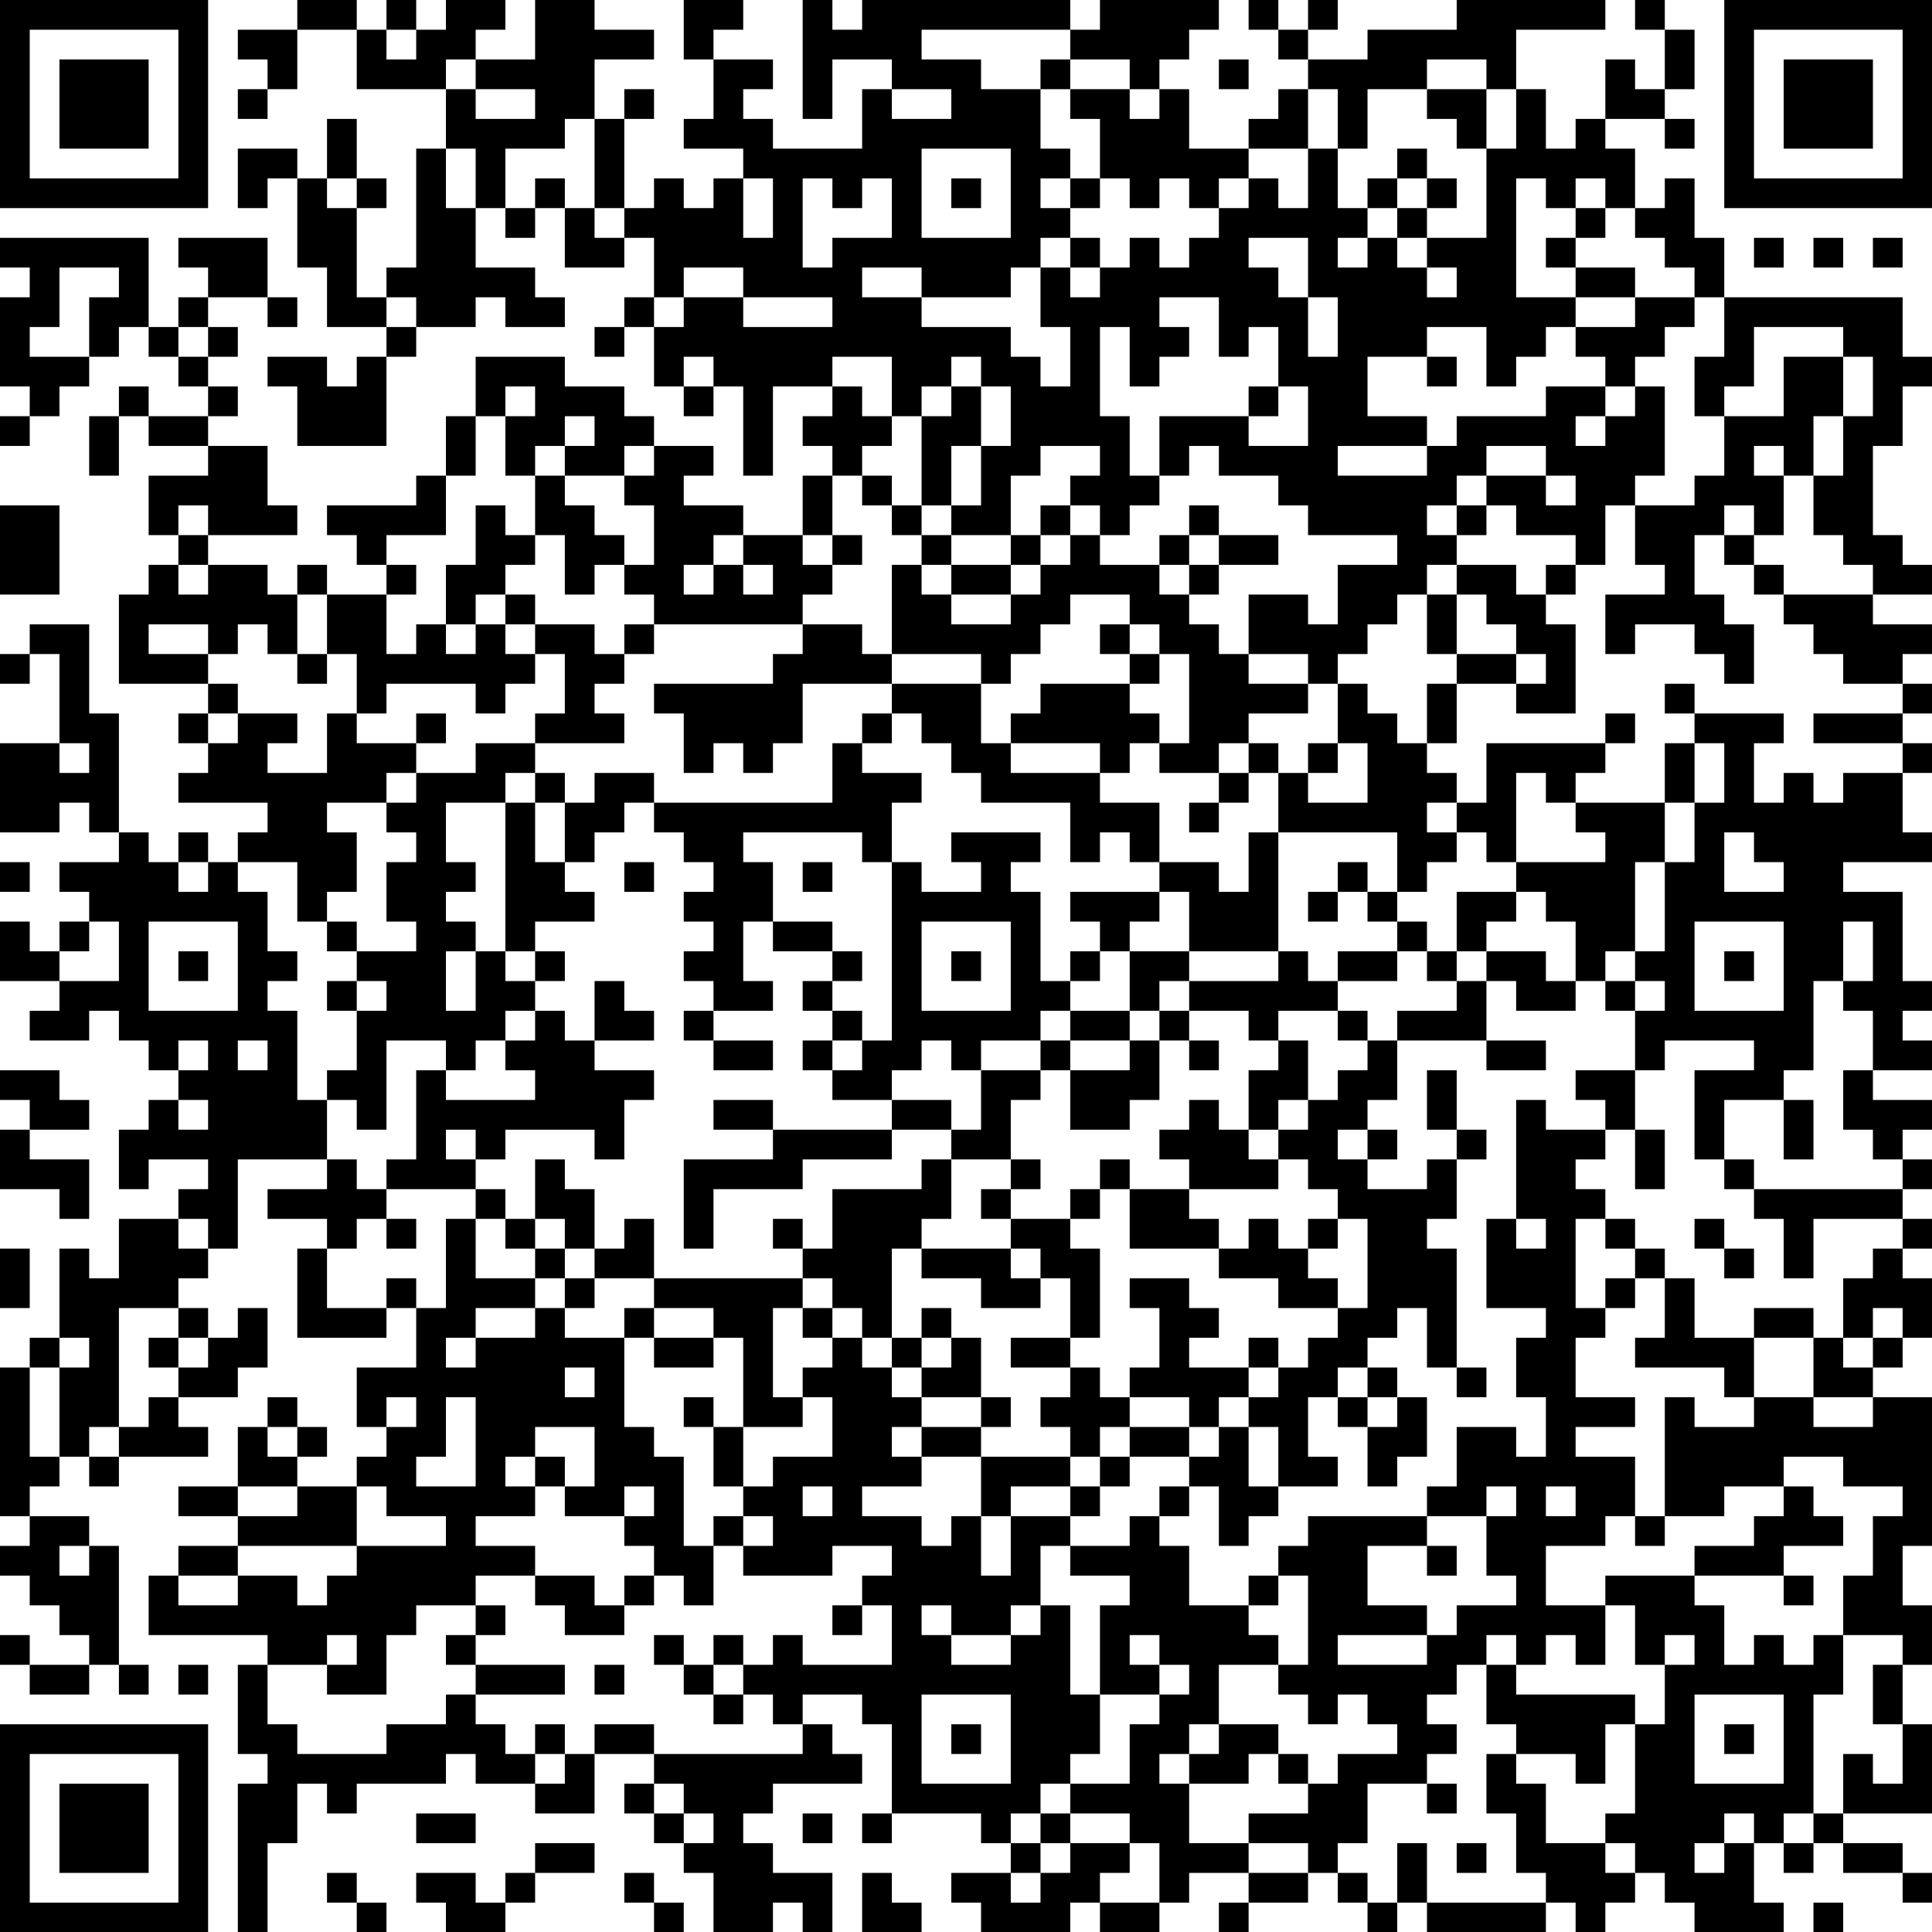 <?xml version="1.0" encoding="UTF-8"?>
<svg xmlns="http://www.w3.org/2000/svg" version="1.1" width="160" height="160" viewBox="0 0 160 160"><rect x="0" y="0" width="160" height="160" fill="#ffffff"/><g transform="scale(2.462)"><g transform="translate(0,0)"><path fill-rule="evenodd" d="M10 0L10 1L8 1L8 2L9 2L9 3L8 3L8 4L9 4L9 3L10 3L10 1L12 1L12 3L15 3L15 5L14 5L14 9L13 9L13 10L12 10L12 7L13 7L13 6L12 6L12 4L11 4L11 6L10 6L10 5L8 5L8 7L9 7L9 6L10 6L10 9L11 9L11 11L13 11L13 12L12 12L12 13L11 13L11 12L9 12L9 13L10 13L10 15L13 15L13 12L14 12L14 11L16 11L16 10L17 10L17 11L19 11L19 10L18 10L18 9L16 9L16 7L17 7L17 8L18 8L18 7L19 7L19 9L21 9L21 8L22 8L22 10L21 10L21 11L20 11L20 12L21 12L21 11L22 11L22 13L23 13L23 14L24 14L24 13L25 13L25 16L26 16L26 13L28 13L28 14L27 14L27 15L28 15L28 16L27 16L27 18L25 18L25 17L23 17L23 16L24 16L24 15L22 15L22 14L21 14L21 13L19 13L19 12L16 12L16 14L15 14L15 16L14 16L14 17L11 17L11 18L12 18L12 19L13 19L13 20L11 20L11 19L10 19L10 20L9 20L9 19L7 19L7 18L10 18L10 17L9 17L9 15L7 15L7 14L8 14L8 13L7 13L7 12L8 12L8 11L7 11L7 10L9 10L9 11L10 11L10 10L9 10L9 8L6 8L6 9L7 9L7 10L6 10L6 11L5 11L5 8L0 8L0 9L1 9L1 10L0 10L0 13L1 13L1 14L0 14L0 15L1 15L1 14L2 14L2 13L3 13L3 12L4 12L4 11L5 11L5 12L6 12L6 13L7 13L7 14L5 14L5 13L4 13L4 14L3 14L3 16L4 16L4 14L5 14L5 15L7 15L7 16L5 16L5 18L6 18L6 19L5 19L5 20L4 20L4 23L7 23L7 24L6 24L6 25L7 25L7 26L6 26L6 27L9 27L9 28L8 28L8 29L7 29L7 28L6 28L6 29L5 29L5 28L4 28L4 24L3 24L3 21L1 21L1 22L0 22L0 23L1 23L1 22L2 22L2 25L0 25L0 28L2 28L2 27L3 27L3 28L4 28L4 29L2 29L2 30L3 30L3 31L2 31L2 32L1 32L1 31L0 31L0 33L2 33L2 34L1 34L1 35L3 35L3 34L4 34L4 35L5 35L5 36L6 36L6 37L5 37L5 38L4 38L4 40L5 40L5 39L7 39L7 40L6 40L6 41L4 41L4 43L3 43L3 42L2 42L2 45L1 45L1 46L0 46L0 51L1 51L1 52L0 52L0 53L1 53L1 54L2 54L2 55L3 55L3 56L1 56L1 55L0 55L0 56L1 56L1 57L3 57L3 56L4 56L4 57L5 57L5 56L4 56L4 52L3 52L3 51L1 51L1 50L2 50L2 49L3 49L3 50L4 50L4 49L7 49L7 48L6 48L6 47L8 47L8 46L9 46L9 44L8 44L8 45L7 45L7 44L6 44L6 43L7 43L7 42L8 42L8 39L11 39L11 40L9 40L9 41L11 41L11 42L10 42L10 45L13 45L13 44L14 44L14 46L12 46L12 48L13 48L13 49L12 49L12 50L10 50L10 49L11 49L11 48L10 48L10 47L9 47L9 48L8 48L8 50L6 50L6 51L8 51L8 52L6 52L6 53L5 53L5 55L9 55L9 56L8 56L8 59L9 59L9 60L8 60L8 65L9 65L9 62L10 62L10 60L11 60L11 61L12 61L12 60L15 60L15 59L16 59L16 60L18 60L18 61L20 61L20 59L22 59L22 60L21 60L21 61L22 61L22 62L23 62L23 63L24 63L24 65L26 65L26 64L27 64L27 65L28 65L28 63L26 63L26 62L25 62L25 61L26 61L26 60L29 60L29 59L28 59L28 58L27 58L27 57L29 57L29 58L30 58L30 61L29 61L29 62L30 62L30 61L33 61L33 62L34 62L34 63L32 63L32 64L33 64L33 65L36 65L36 64L37 64L37 65L39 65L39 64L40 64L40 63L42 63L42 64L41 64L41 65L42 65L42 64L44 64L44 63L45 63L45 64L46 64L46 65L47 65L47 64L48 64L48 65L52 65L52 64L53 64L53 65L54 65L54 64L55 64L55 63L56 63L56 64L57 64L57 65L60 65L60 64L59 64L59 62L60 62L60 63L61 63L61 62L62 62L62 63L64 63L64 64L65 64L65 63L64 63L64 62L62 62L62 61L65 61L65 58L64 58L64 56L65 56L65 54L64 54L64 52L65 52L65 47L63 47L63 46L64 46L64 45L65 45L65 43L64 43L64 42L65 42L65 41L64 41L64 40L65 40L65 39L64 39L64 38L65 38L65 37L63 37L63 36L65 36L65 35L64 35L64 34L65 34L65 33L64 33L64 30L62 30L62 29L65 29L65 28L64 28L64 26L65 26L65 25L64 25L64 24L65 24L65 23L64 23L64 22L65 22L65 21L63 21L63 20L65 20L65 19L64 19L64 18L63 18L63 15L64 15L64 13L65 13L65 12L64 12L64 10L58 10L58 8L57 8L57 6L56 6L56 7L55 7L55 5L54 5L54 4L56 4L56 5L57 5L57 4L56 4L56 3L57 3L57 1L56 1L56 0L55 0L55 1L56 1L56 3L55 3L55 2L54 2L54 4L53 4L53 5L52 5L52 3L51 3L51 1L54 1L54 0L49 0L49 1L46 1L46 2L44 2L44 1L45 1L45 0L44 0L44 1L43 1L43 0L42 0L42 1L43 1L43 2L44 2L44 3L43 3L43 4L42 4L42 5L40 5L40 3L39 3L39 2L40 2L40 1L41 1L41 0L37 0L37 1L36 1L36 0L29 0L29 1L28 1L28 0L27 0L27 4L28 4L28 2L30 2L30 3L29 3L29 5L26 5L26 4L25 4L25 3L26 3L26 2L24 2L24 1L25 1L25 0L23 0L23 2L24 2L24 4L23 4L23 5L25 5L25 6L24 6L24 7L23 7L23 6L22 6L22 7L21 7L21 4L22 4L22 3L21 3L21 4L20 4L20 2L22 2L22 1L20 1L20 0L18 0L18 2L16 2L16 1L17 1L17 0L15 0L15 1L14 1L14 0L13 0L13 1L12 1L12 0ZM13 1L13 2L14 2L14 1ZM31 1L31 2L33 2L33 3L35 3L35 5L36 5L36 6L35 6L35 7L36 7L36 8L35 8L35 9L34 9L34 10L31 10L31 9L29 9L29 10L31 10L31 11L34 11L34 12L35 12L35 13L36 13L36 11L35 11L35 9L36 9L36 10L37 10L37 9L38 9L38 8L39 8L39 9L40 9L40 8L41 8L41 7L42 7L42 6L43 6L43 7L44 7L44 5L45 5L45 7L46 7L46 8L45 8L45 9L46 9L46 8L47 8L47 9L48 9L48 10L49 10L49 9L48 9L48 8L50 8L50 5L51 5L51 3L50 3L50 2L48 2L48 3L46 3L46 5L45 5L45 3L44 3L44 5L42 5L42 6L41 6L41 7L40 7L40 6L39 6L39 7L38 7L38 6L37 6L37 4L36 4L36 3L38 3L38 4L39 4L39 3L38 3L38 2L36 2L36 1ZM15 2L15 3L16 3L16 4L18 4L18 3L16 3L16 2ZM35 2L35 3L36 3L36 2ZM41 2L41 3L42 3L42 2ZM30 3L30 4L32 4L32 3ZM48 3L48 4L49 4L49 5L50 5L50 3ZM19 4L19 5L17 5L17 7L18 7L18 6L19 6L19 7L20 7L20 8L21 8L21 7L20 7L20 4ZM15 5L15 7L16 7L16 5ZM31 5L31 8L34 8L34 5ZM47 5L47 6L46 6L46 7L47 7L47 8L48 8L48 7L49 7L49 6L48 6L48 5ZM11 6L11 7L12 7L12 6ZM25 6L25 8L26 8L26 6ZM27 6L27 9L28 9L28 8L30 8L30 6L29 6L29 7L28 7L28 6ZM32 6L32 7L33 7L33 6ZM36 6L36 7L37 7L37 6ZM47 6L47 7L48 7L48 6ZM51 6L51 10L53 10L53 11L52 11L52 12L51 12L51 13L50 13L50 11L48 11L48 12L46 12L46 14L48 14L48 15L45 15L45 16L48 16L48 15L49 15L49 14L52 14L52 13L54 13L54 14L53 14L53 15L54 15L54 14L55 14L55 13L56 13L56 16L55 16L55 17L54 17L54 19L53 19L53 18L51 18L51 17L50 17L50 16L52 16L52 17L53 17L53 16L52 16L52 15L50 15L50 16L49 16L49 17L48 17L48 18L49 18L49 19L48 19L48 20L47 20L47 21L46 21L46 22L45 22L45 23L44 23L44 22L42 22L42 20L44 20L44 21L45 21L45 19L47 19L47 18L44 18L44 17L43 17L43 16L41 16L41 15L40 15L40 16L39 16L39 14L42 14L42 15L44 15L44 13L43 13L43 11L42 11L42 12L41 12L41 10L39 10L39 11L40 11L40 12L39 12L39 13L38 13L38 11L37 11L37 14L38 14L38 16L39 16L39 17L38 17L38 18L37 18L37 17L36 17L36 16L37 16L37 15L35 15L35 16L34 16L34 18L32 18L32 17L33 17L33 15L34 15L34 13L33 13L33 12L32 12L32 13L31 13L31 14L30 14L30 12L28 12L28 13L29 13L29 14L30 14L30 15L29 15L29 16L28 16L28 18L27 18L27 19L28 19L28 20L27 20L27 21L22 21L22 20L21 20L21 19L22 19L22 17L21 17L21 16L22 16L22 15L21 15L21 16L19 16L19 15L20 15L20 14L19 14L19 15L18 15L18 16L17 16L17 14L18 14L18 13L17 13L17 14L16 14L16 16L15 16L15 18L13 18L13 19L14 19L14 20L13 20L13 22L14 22L14 21L15 21L15 22L16 22L16 21L17 21L17 22L18 22L18 23L17 23L17 24L16 24L16 23L13 23L13 24L12 24L12 22L11 22L11 20L10 20L10 22L9 22L9 21L8 21L8 22L7 22L7 21L5 21L5 22L7 22L7 23L8 23L8 24L7 24L7 25L8 25L8 24L10 24L10 25L9 25L9 26L11 26L11 24L12 24L12 25L14 25L14 26L13 26L13 27L11 27L11 28L12 28L12 30L11 30L11 31L10 31L10 29L8 29L8 30L9 30L9 32L10 32L10 33L9 33L9 34L10 34L10 37L11 37L11 39L12 39L12 40L13 40L13 41L12 41L12 42L11 42L11 44L13 44L13 43L14 43L14 44L15 44L15 41L16 41L16 43L18 43L18 44L16 44L16 45L15 45L15 46L16 46L16 45L18 45L18 44L19 44L19 45L21 45L21 48L22 48L22 49L23 49L23 52L24 52L24 54L23 54L23 53L22 53L22 52L21 52L21 51L22 51L22 50L21 50L21 51L19 51L19 50L20 50L20 48L18 48L18 49L17 49L17 50L18 50L18 51L16 51L16 52L18 52L18 53L16 53L16 54L14 54L14 55L13 55L13 57L11 57L11 56L12 56L12 55L11 55L11 56L9 56L9 58L10 58L10 59L13 59L13 58L15 58L15 57L16 57L16 58L17 58L17 59L18 59L18 60L19 60L19 59L20 59L20 58L22 58L22 59L27 59L27 58L26 58L26 57L25 57L25 56L26 56L26 55L27 55L27 56L30 56L30 54L29 54L29 53L30 53L30 52L28 52L28 53L25 53L25 52L26 52L26 51L25 51L25 50L26 50L26 49L28 49L28 47L27 47L27 46L28 46L28 45L29 45L29 46L30 46L30 47L31 47L31 48L30 48L30 49L31 49L31 50L29 50L29 51L31 51L31 52L32 52L32 51L33 51L33 53L34 53L34 51L36 51L36 52L35 52L35 54L34 54L34 55L32 55L32 54L31 54L31 55L32 55L32 56L34 56L34 55L35 55L35 54L36 54L36 57L37 57L37 59L36 59L36 60L35 60L35 61L34 61L34 62L35 62L35 63L34 63L34 64L35 64L35 63L36 63L36 62L38 62L38 63L37 63L37 64L39 64L39 62L38 62L38 61L36 61L36 60L38 60L38 58L39 58L39 57L40 57L40 56L39 56L39 55L38 55L38 56L39 56L39 57L37 57L37 54L38 54L38 53L36 53L36 52L38 52L38 51L39 51L39 52L40 52L40 54L42 54L42 55L43 55L43 56L41 56L41 58L40 58L40 59L39 59L39 60L40 60L40 62L42 62L42 63L44 63L44 62L42 62L42 61L44 61L44 60L45 60L45 59L47 59L47 58L46 58L46 57L45 57L45 58L44 58L44 57L43 57L43 56L44 56L44 53L43 53L43 52L44 52L44 51L48 51L48 52L46 52L46 54L48 54L48 55L45 55L45 56L48 56L48 55L49 55L49 54L51 54L51 53L50 53L50 51L51 51L51 50L50 50L50 51L48 51L48 50L49 50L49 48L51 48L51 49L52 49L52 47L51 47L51 45L52 45L52 44L50 44L50 41L51 41L51 42L52 42L52 41L51 41L51 37L52 37L52 38L54 38L54 39L53 39L53 40L54 40L54 41L53 41L53 44L54 44L54 45L53 45L53 47L55 47L55 48L53 48L53 49L55 49L55 51L54 51L54 52L52 52L52 54L54 54L54 56L53 56L53 55L52 55L52 56L51 56L51 55L50 55L50 56L49 56L49 57L48 57L48 58L49 58L49 59L48 59L48 60L46 60L46 62L45 62L45 63L46 63L46 64L47 64L47 62L48 62L48 64L52 64L52 63L51 63L51 61L50 61L50 59L51 59L51 60L52 60L52 62L54 62L54 63L55 63L55 62L54 62L54 61L55 61L55 58L56 58L56 56L57 56L57 55L56 55L56 56L55 56L55 54L54 54L54 53L57 53L57 54L58 54L58 56L59 56L59 55L60 55L60 56L61 56L61 55L62 55L62 57L61 57L61 61L60 61L60 62L61 62L61 61L62 61L62 59L63 59L63 60L64 60L64 58L63 58L63 56L64 56L64 55L62 55L62 53L63 53L63 51L64 51L64 50L62 50L62 49L60 49L60 50L58 50L58 51L56 51L56 47L57 47L57 48L59 48L59 47L61 47L61 48L63 48L63 47L61 47L61 45L62 45L62 46L63 46L63 45L64 45L64 44L63 44L63 45L62 45L62 43L63 43L63 42L64 42L64 41L61 41L61 43L60 43L60 41L59 41L59 40L64 40L64 39L63 39L63 38L62 38L62 36L63 36L63 34L62 34L62 33L63 33L63 31L62 31L62 33L61 33L61 36L60 36L60 37L58 37L58 39L57 39L57 36L59 36L59 35L56 35L56 36L55 36L55 34L56 34L56 33L55 33L55 32L56 32L56 29L57 29L57 27L58 27L58 25L57 25L57 24L60 24L60 25L59 25L59 27L60 27L60 26L61 26L61 27L62 27L62 26L64 26L64 25L61 25L61 24L64 24L64 23L62 23L62 22L61 22L61 21L60 21L60 20L63 20L63 19L62 19L62 18L61 18L61 16L62 16L62 14L63 14L63 12L62 12L62 11L59 11L59 13L58 13L58 14L57 14L57 12L58 12L58 10L57 10L57 9L56 9L56 8L55 8L55 7L54 7L54 6L53 6L53 7L52 7L52 6ZM53 7L53 8L52 8L52 9L53 9L53 10L55 10L55 11L53 11L53 12L54 12L54 13L55 13L55 12L56 12L56 11L57 11L57 10L55 10L55 9L53 9L53 8L54 8L54 7ZM36 8L36 9L37 9L37 8ZM42 8L42 9L43 9L43 10L44 10L44 12L45 12L45 10L44 10L44 8ZM59 8L59 9L60 9L60 8ZM61 8L61 9L62 9L62 8ZM63 8L63 9L64 9L64 8ZM2 9L2 11L1 11L1 12L3 12L3 10L4 10L4 9ZM23 9L23 10L22 10L22 11L23 11L23 10L25 10L25 11L28 11L28 10L25 10L25 9ZM13 10L13 11L14 11L14 10ZM6 11L6 12L7 12L7 11ZM23 12L23 13L24 13L24 12ZM48 12L48 13L49 13L49 12ZM60 12L60 14L58 14L58 16L57 16L57 17L55 17L55 19L56 19L56 20L54 20L54 22L55 22L55 21L57 21L57 22L58 22L58 23L59 23L59 21L58 21L58 20L57 20L57 18L58 18L58 19L59 19L59 20L60 20L60 19L59 19L59 18L60 18L60 16L61 16L61 14L62 14L62 12ZM32 13L32 14L31 14L31 17L30 17L30 16L29 16L29 17L30 17L30 18L31 18L31 19L30 19L30 22L29 22L29 21L27 21L27 22L26 22L26 23L22 23L22 24L23 24L23 26L24 26L24 25L25 25L25 26L26 26L26 25L27 25L27 23L30 23L30 24L29 24L29 25L28 25L28 27L22 27L22 26L20 26L20 27L19 27L19 26L18 26L18 25L21 25L21 24L20 24L20 23L21 23L21 22L22 22L22 21L21 21L21 22L20 22L20 21L18 21L18 20L17 20L17 19L18 19L18 18L19 18L19 20L20 20L20 19L21 19L21 18L20 18L20 17L19 17L19 16L18 16L18 18L17 18L17 17L16 17L16 19L15 19L15 21L16 21L16 20L17 20L17 21L18 21L18 22L19 22L19 24L18 24L18 25L16 25L16 26L14 26L14 27L13 27L13 28L14 28L14 29L13 29L13 31L14 31L14 32L12 32L12 31L11 31L11 32L12 32L12 33L11 33L11 34L12 34L12 36L11 36L11 37L12 37L12 38L13 38L13 35L15 35L15 36L14 36L14 39L13 39L13 40L16 40L16 41L17 41L17 42L18 42L18 43L19 43L19 44L20 44L20 43L22 43L22 44L21 44L21 45L22 45L22 46L24 46L24 45L25 45L25 48L24 48L24 47L23 47L23 48L24 48L24 50L25 50L25 48L27 48L27 47L26 47L26 44L27 44L27 45L28 45L28 44L29 44L29 45L30 45L30 46L31 46L31 47L33 47L33 48L31 48L31 49L33 49L33 51L34 51L34 50L36 50L36 51L37 51L37 50L38 50L38 49L40 49L40 50L39 50L39 51L40 51L40 50L41 50L41 52L42 52L42 51L43 51L43 50L45 50L45 49L44 49L44 47L45 47L45 48L46 48L46 50L47 50L47 49L48 49L48 47L47 47L47 46L46 46L46 45L47 45L47 44L48 44L48 46L49 46L49 47L50 47L50 46L49 46L49 42L48 42L48 41L49 41L49 39L50 39L50 38L49 38L49 36L48 36L48 38L49 38L49 39L48 39L48 40L46 40L46 39L47 39L47 38L46 38L46 37L47 37L47 35L50 35L50 36L52 36L52 35L50 35L50 33L51 33L51 34L53 34L53 33L54 33L54 34L55 34L55 33L54 33L54 32L55 32L55 29L56 29L56 27L57 27L57 25L56 25L56 27L53 27L53 26L54 26L54 25L55 25L55 24L54 24L54 25L50 25L50 27L49 27L49 26L48 26L48 25L49 25L49 23L51 23L51 24L53 24L53 21L52 21L52 20L53 20L53 19L52 19L52 20L51 20L51 19L49 19L49 20L48 20L48 22L49 22L49 23L48 23L48 25L47 25L47 24L46 24L46 23L45 23L45 25L44 25L44 26L43 26L43 25L42 25L42 24L44 24L44 23L42 23L42 22L41 22L41 21L40 21L40 20L41 20L41 19L43 19L43 18L41 18L41 17L40 17L40 18L39 18L39 19L37 19L37 18L36 18L36 17L35 17L35 18L34 18L34 19L32 19L32 18L31 18L31 17L32 17L32 15L33 15L33 13ZM42 13L42 14L43 14L43 13ZM59 15L59 16L60 16L60 15ZM0 17L0 20L2 20L2 17ZM6 17L6 18L7 18L7 17ZM49 17L49 18L50 18L50 17ZM58 17L58 18L59 18L59 17ZM24 18L24 19L23 19L23 20L24 20L24 19L25 19L25 20L26 20L26 19L25 19L25 18ZM28 18L28 19L29 19L29 18ZM35 18L35 19L34 19L34 20L32 20L32 19L31 19L31 20L32 20L32 21L34 21L34 20L35 20L35 19L36 19L36 18ZM40 18L40 19L39 19L39 20L40 20L40 19L41 19L41 18ZM6 19L6 20L7 20L7 19ZM36 20L36 21L35 21L35 22L34 22L34 23L33 23L33 22L30 22L30 23L33 23L33 25L34 25L34 26L37 26L37 27L39 27L39 29L38 29L38 28L37 28L37 29L36 29L36 27L33 27L33 26L32 26L32 25L31 25L31 24L30 24L30 25L29 25L29 26L31 26L31 27L30 27L30 29L29 29L29 28L25 28L25 29L26 29L26 31L25 31L25 33L26 33L26 34L24 34L24 33L23 33L23 32L24 32L24 31L23 31L23 30L24 30L24 29L23 29L23 28L22 28L22 27L21 27L21 28L20 28L20 29L19 29L19 27L18 27L18 26L17 26L17 27L15 27L15 29L16 29L16 30L15 30L15 31L16 31L16 32L15 32L15 34L16 34L16 32L17 32L17 33L18 33L18 34L17 34L17 35L16 35L16 36L15 36L15 37L18 37L18 36L17 36L17 35L18 35L18 34L19 34L19 35L20 35L20 36L22 36L22 37L21 37L21 39L20 39L20 38L17 38L17 39L16 39L16 38L15 38L15 39L16 39L16 40L17 40L17 41L18 41L18 42L19 42L19 43L20 43L20 42L21 42L21 41L22 41L22 43L27 43L27 44L28 44L28 43L27 43L27 42L28 42L28 40L31 40L31 39L32 39L32 41L31 41L31 42L30 42L30 45L31 45L31 46L32 46L32 45L33 45L33 47L34 47L34 48L33 48L33 49L36 49L36 50L37 50L37 49L38 49L38 48L40 48L40 49L41 49L41 48L42 48L42 50L43 50L43 48L42 48L42 47L43 47L43 46L44 46L44 45L45 45L45 44L46 44L46 41L45 41L45 40L44 40L44 39L43 39L43 38L44 38L44 37L45 37L45 36L46 36L46 35L47 35L47 34L49 34L49 33L50 33L50 32L52 32L52 33L53 33L53 31L52 31L52 30L51 30L51 29L54 29L54 28L53 28L53 27L52 27L52 26L51 26L51 29L50 29L50 28L49 28L49 27L48 27L48 28L49 28L49 29L48 29L48 30L47 30L47 28L43 28L43 26L42 26L42 25L41 25L41 26L39 26L39 25L40 25L40 22L39 22L39 21L38 21L38 20ZM49 20L49 22L51 22L51 23L52 23L52 22L51 22L51 21L50 21L50 20ZM37 21L37 22L38 22L38 23L35 23L35 24L34 24L34 25L37 25L37 26L38 26L38 25L39 25L39 24L38 24L38 23L39 23L39 22L38 22L38 21ZM10 22L10 23L11 23L11 22ZM56 23L56 24L57 24L57 23ZM14 24L14 25L15 25L15 24ZM2 25L2 26L3 26L3 25ZM45 25L45 26L44 26L44 27L46 27L46 25ZM41 26L41 27L40 27L40 28L41 28L41 27L42 27L42 26ZM17 27L17 32L18 32L18 33L19 33L19 32L18 32L18 31L20 31L20 30L19 30L19 29L18 29L18 27ZM32 28L32 29L33 29L33 30L31 30L31 29L30 29L30 35L29 35L29 34L28 34L28 33L29 33L29 32L28 32L28 31L26 31L26 32L28 32L28 33L27 33L27 34L28 34L28 35L27 35L27 36L28 36L28 37L30 37L30 38L26 38L26 37L24 37L24 38L26 38L26 39L23 39L23 42L24 42L24 40L27 40L27 39L30 39L30 38L32 38L32 39L34 39L34 40L33 40L33 41L34 41L34 42L31 42L31 43L33 43L33 44L35 44L35 43L36 43L36 45L34 45L34 46L36 46L36 47L35 47L35 48L36 48L36 49L37 49L37 48L38 48L38 47L40 47L40 48L41 48L41 47L42 47L42 46L43 46L43 45L42 45L42 46L40 46L40 45L41 45L41 44L40 44L40 43L38 43L38 44L39 44L39 46L38 46L38 47L37 47L37 46L36 46L36 45L37 45L37 42L36 42L36 41L37 41L37 40L38 40L38 42L41 42L41 43L43 43L43 44L45 44L45 43L44 43L44 42L45 42L45 41L44 41L44 42L43 42L43 41L42 41L42 42L41 42L41 41L40 41L40 40L43 40L43 39L42 39L42 38L43 38L43 37L44 37L44 35L43 35L43 34L45 34L45 35L46 35L46 34L45 34L45 33L47 33L47 32L48 32L48 33L49 33L49 32L50 32L50 31L51 31L51 30L49 30L49 32L48 32L48 31L47 31L47 30L46 30L46 29L45 29L45 30L44 30L44 31L45 31L45 30L46 30L46 31L47 31L47 32L45 32L45 33L44 33L44 32L43 32L43 28L42 28L42 30L41 30L41 29L39 29L39 30L36 30L36 31L37 31L37 32L36 32L36 33L35 33L35 30L34 30L34 29L35 29L35 28ZM58 28L58 30L60 30L60 29L59 29L59 28ZM0 29L0 30L1 30L1 29ZM6 29L6 30L7 30L7 29ZM21 29L21 30L22 30L22 29ZM27 29L27 30L28 30L28 29ZM39 30L39 31L38 31L38 32L37 32L37 33L36 33L36 34L35 34L35 35L33 35L33 36L32 36L32 35L31 35L31 36L30 36L30 37L32 37L32 38L33 38L33 36L35 36L35 37L34 37L34 39L35 39L35 40L34 40L34 41L36 41L36 40L37 40L37 39L38 39L38 40L40 40L40 39L39 39L39 38L40 38L40 37L41 37L41 38L42 38L42 36L43 36L43 35L42 35L42 34L40 34L40 33L43 33L43 32L40 32L40 30ZM3 31L3 32L2 32L2 33L4 33L4 31ZM5 31L5 34L8 34L8 31ZM31 31L31 34L34 34L34 31ZM57 31L57 34L60 34L60 31ZM6 32L6 33L7 33L7 32ZM32 32L32 33L33 33L33 32ZM38 32L38 34L36 34L36 35L35 35L35 36L36 36L36 38L38 38L38 37L39 37L39 35L40 35L40 36L41 36L41 35L40 35L40 34L39 34L39 33L40 33L40 32ZM58 32L58 33L59 33L59 32ZM12 33L12 34L13 34L13 33ZM20 33L20 35L22 35L22 34L21 34L21 33ZM23 34L23 35L24 35L24 36L26 36L26 35L24 35L24 34ZM38 34L38 35L36 35L36 36L38 36L38 35L39 35L39 34ZM6 35L6 36L7 36L7 35ZM8 35L8 36L9 36L9 35ZM28 35L28 36L29 36L29 35ZM0 36L0 37L1 37L1 38L0 38L0 40L2 40L2 41L3 41L3 39L1 39L1 38L3 38L3 37L2 37L2 36ZM53 36L53 37L54 37L54 38L55 38L55 40L56 40L56 38L55 38L55 36ZM6 37L6 38L7 38L7 37ZM60 37L60 39L61 39L61 37ZM45 38L45 39L46 39L46 38ZM18 39L18 41L19 41L19 42L20 42L20 40L19 40L19 39ZM58 39L58 40L59 40L59 39ZM6 41L6 42L7 42L7 41ZM13 41L13 42L14 42L14 41ZM26 41L26 42L27 42L27 41ZM54 41L54 42L55 42L55 43L54 43L54 44L55 44L55 43L56 43L56 45L55 45L55 46L58 46L58 47L59 47L59 45L61 45L61 44L59 44L59 45L57 45L57 43L56 43L56 42L55 42L55 41ZM57 41L57 42L58 42L58 43L59 43L59 42L58 42L58 41ZM0 42L0 44L1 44L1 42ZM34 42L34 43L35 43L35 42ZM4 44L4 48L3 48L3 49L4 49L4 48L5 48L5 47L6 47L6 46L7 46L7 45L6 45L6 44ZM22 44L22 45L24 45L24 44ZM31 44L31 45L32 45L32 44ZM2 45L2 46L1 46L1 49L2 49L2 46L3 46L3 45ZM5 45L5 46L6 46L6 45ZM19 46L19 47L20 47L20 46ZM45 46L45 47L46 47L46 48L47 48L47 47L46 47L46 46ZM13 47L13 48L14 48L14 47ZM15 47L15 49L14 49L14 50L16 50L16 47ZM9 48L9 49L10 49L10 48ZM18 49L18 50L19 50L19 49ZM8 50L8 51L10 51L10 50ZM12 50L12 52L8 52L8 53L6 53L6 54L8 54L8 53L10 53L10 54L11 54L11 53L12 53L12 52L15 52L15 51L13 51L13 50ZM27 50L27 51L28 51L28 50ZM52 50L52 51L53 51L53 50ZM60 50L60 51L59 51L59 52L57 52L57 53L60 53L60 54L61 54L61 53L60 53L60 52L62 52L62 51L61 51L61 50ZM24 51L24 52L25 52L25 51ZM55 51L55 52L56 52L56 51ZM2 52L2 53L3 53L3 52ZM48 52L48 53L49 53L49 52ZM18 53L18 54L19 54L19 55L21 55L21 54L22 54L22 53L21 53L21 54L20 54L20 53ZM42 53L42 54L43 54L43 53ZM16 54L16 55L15 55L15 56L16 56L16 57L19 57L19 56L16 56L16 55L17 55L17 54ZM28 54L28 55L29 55L29 54ZM22 55L22 56L23 56L23 57L24 57L24 58L25 58L25 57L24 57L24 56L25 56L25 55L24 55L24 56L23 56L23 55ZM6 56L6 57L7 57L7 56ZM20 56L20 57L21 57L21 56ZM50 56L50 58L51 58L51 59L53 59L53 60L54 60L54 58L55 58L55 57L51 57L51 56ZM31 57L31 60L34 60L34 57ZM57 57L57 60L60 60L60 57ZM18 58L18 59L19 59L19 58ZM32 58L32 59L33 59L33 58ZM41 58L41 59L40 59L40 60L42 60L42 59L43 59L43 60L44 60L44 59L43 59L43 58ZM58 58L58 59L59 59L59 58ZM22 60L22 61L23 61L23 62L24 62L24 61L23 61L23 60ZM48 60L48 61L49 61L49 60ZM14 61L14 62L16 62L16 61ZM27 61L27 62L28 62L28 61ZM35 61L35 62L36 62L36 61ZM58 61L58 62L57 62L57 63L58 63L58 62L59 62L59 61ZM18 62L18 63L17 63L17 64L16 64L16 63L14 63L14 64L15 64L15 65L17 65L17 64L18 64L18 63L20 63L20 62ZM49 62L49 63L50 63L50 62ZM11 63L11 64L12 64L12 65L13 65L13 64L12 64L12 63ZM21 63L21 64L22 64L22 65L23 65L23 64L22 64L22 63ZM29 63L29 65L31 65L31 64L30 64L30 63ZM61 64L61 65L62 65L62 64ZM0 0L0 7L7 7L7 0ZM1 1L1 6L6 6L6 1ZM2 2L2 5L5 5L5 2ZM58 0L58 7L65 7L65 0ZM59 1L59 6L64 6L64 1ZM60 2L60 5L63 5L63 2ZM0 58L0 65L7 65L7 58ZM1 59L1 64L6 64L6 59ZM2 60L2 63L5 63L5 60Z" fill="#000000"/></g></g></svg>
